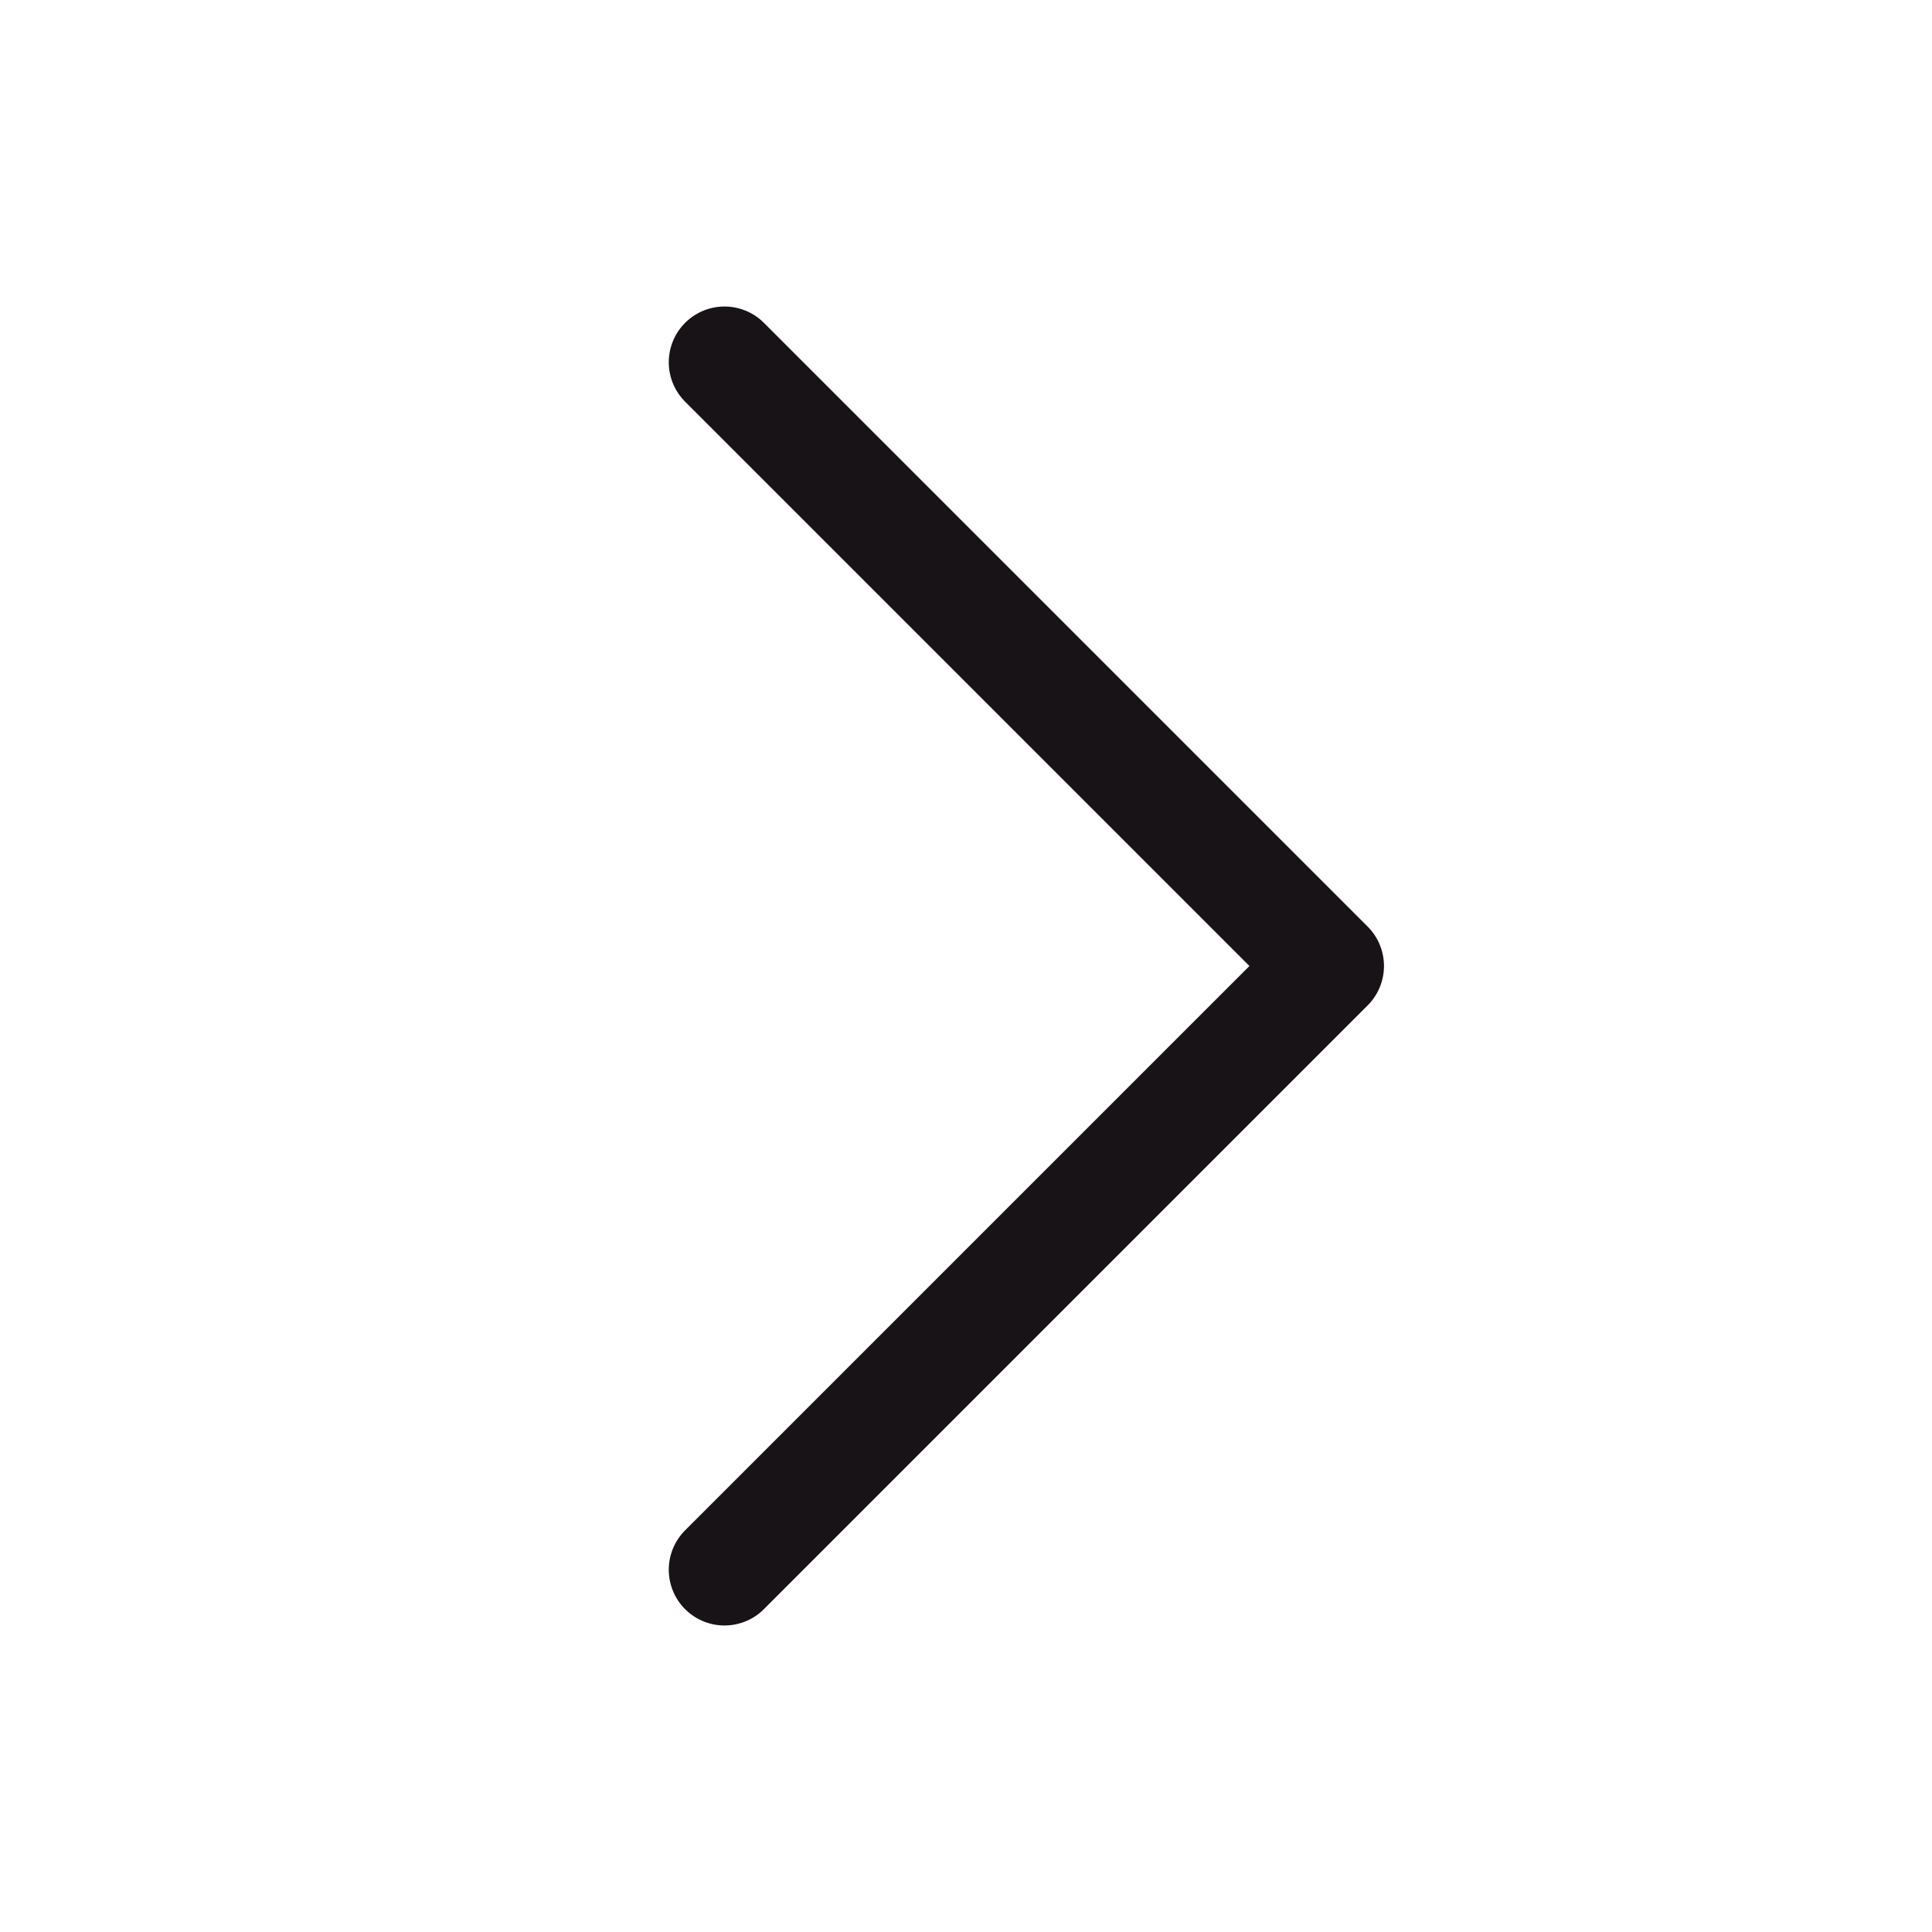 <svg width="26" height="26" viewBox="0 0 26 26" fill="none" xmlns="http://www.w3.org/2000/svg">
<path d="M9.75 4.875L17.875 13L9.75 21.125" stroke="#171316" stroke-width="1.5" stroke-linecap="round" stroke-linejoin="round"/>
</svg>
